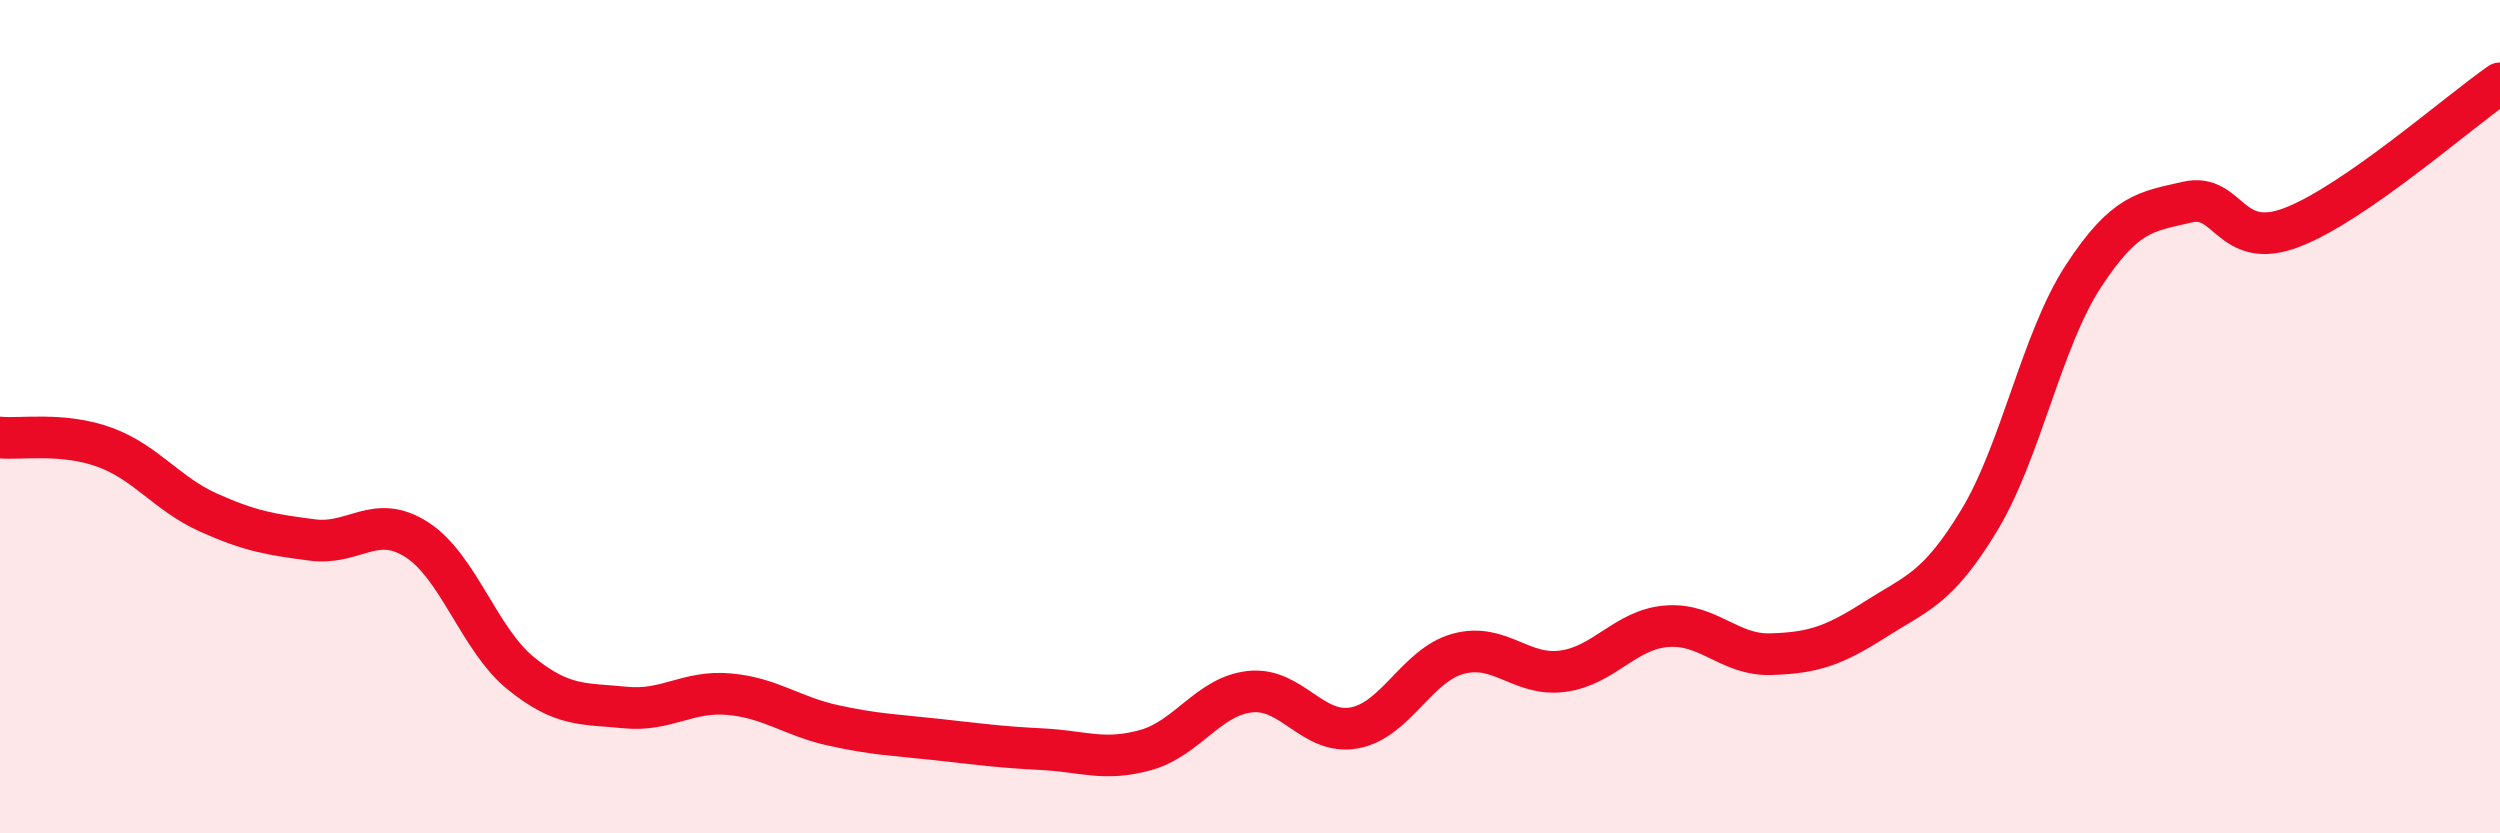 
    <svg width="60" height="20" viewBox="0 0 60 20" xmlns="http://www.w3.org/2000/svg">
      <path
        d="M 0,10.5 C 0.5,10.55 1.5,10.37 2.5,10.73 C 3.5,11.09 4,11.85 5,12.3 C 6,12.75 6.5,12.83 7.5,12.96 C 8.5,13.09 9,12.31 10,12.95 C 11,13.59 11.5,15.35 12.5,16.16 C 13.5,16.97 14,16.88 15,16.98 C 16,17.08 16.5,16.57 17.5,16.66 C 18.5,16.75 19,17.19 20,17.41 C 21,17.63 21.5,17.64 22.5,17.75 C 23.5,17.86 24,17.93 25,17.98 C 26,18.03 26.5,18.28 27.5,18 C 28.5,17.72 29,16.71 30,16.6 C 31,16.49 31.5,17.65 32.5,17.47 C 33.5,17.29 34,15.96 35,15.69 C 36,15.42 36.5,16.24 37.5,16.11 C 38.5,15.98 39,15.11 40,15.03 C 41,14.95 41.5,15.73 42.5,15.7 C 43.5,15.67 44,15.51 45,14.87 C 46,14.23 46.5,14.14 47.5,12.49 C 48.5,10.84 49,8.16 50,6.63 C 51,5.1 51.5,5.08 52.5,4.85 C 53.5,4.62 53.5,6.03 55,5.46 C 56.5,4.89 59,2.69 60,2L60 20L0 20Z"
        fill="#EB0A25"
        opacity="0.1"
        stroke-linecap="round"
        stroke-linejoin="round"
      />
      <path
        d="M 0,10.5 C 0.5,10.55 1.5,10.37 2.5,10.73 C 3.5,11.09 4,11.85 5,12.3 C 6,12.75 6.5,12.83 7.5,12.96 C 8.5,13.09 9,12.31 10,12.95 C 11,13.59 11.5,15.35 12.5,16.16 C 13.5,16.97 14,16.88 15,16.98 C 16,17.08 16.5,16.57 17.5,16.66 C 18.5,16.75 19,17.19 20,17.41 C 21,17.63 21.5,17.64 22.5,17.75 C 23.5,17.86 24,17.93 25,17.98 C 26,18.03 26.5,18.28 27.5,18 C 28.5,17.72 29,16.71 30,16.6 C 31,16.49 31.5,17.65 32.5,17.47 C 33.5,17.29 34,15.96 35,15.69 C 36,15.42 36.5,16.24 37.5,16.11 C 38.5,15.98 39,15.11 40,15.03 C 41,14.95 41.5,15.73 42.5,15.7 C 43.5,15.67 44,15.51 45,14.87 C 46,14.23 46.5,14.14 47.5,12.49 C 48.5,10.84 49,8.16 50,6.63 C 51,5.1 51.5,5.08 52.5,4.85 C 53.5,4.62 53.5,6.03 55,5.46 C 56.5,4.89 59,2.69 60,2"
        stroke="#EB0A25"
        stroke-width="1"
        fill="none"
        stroke-linecap="round"
        stroke-linejoin="round"
      />
    </svg>
  